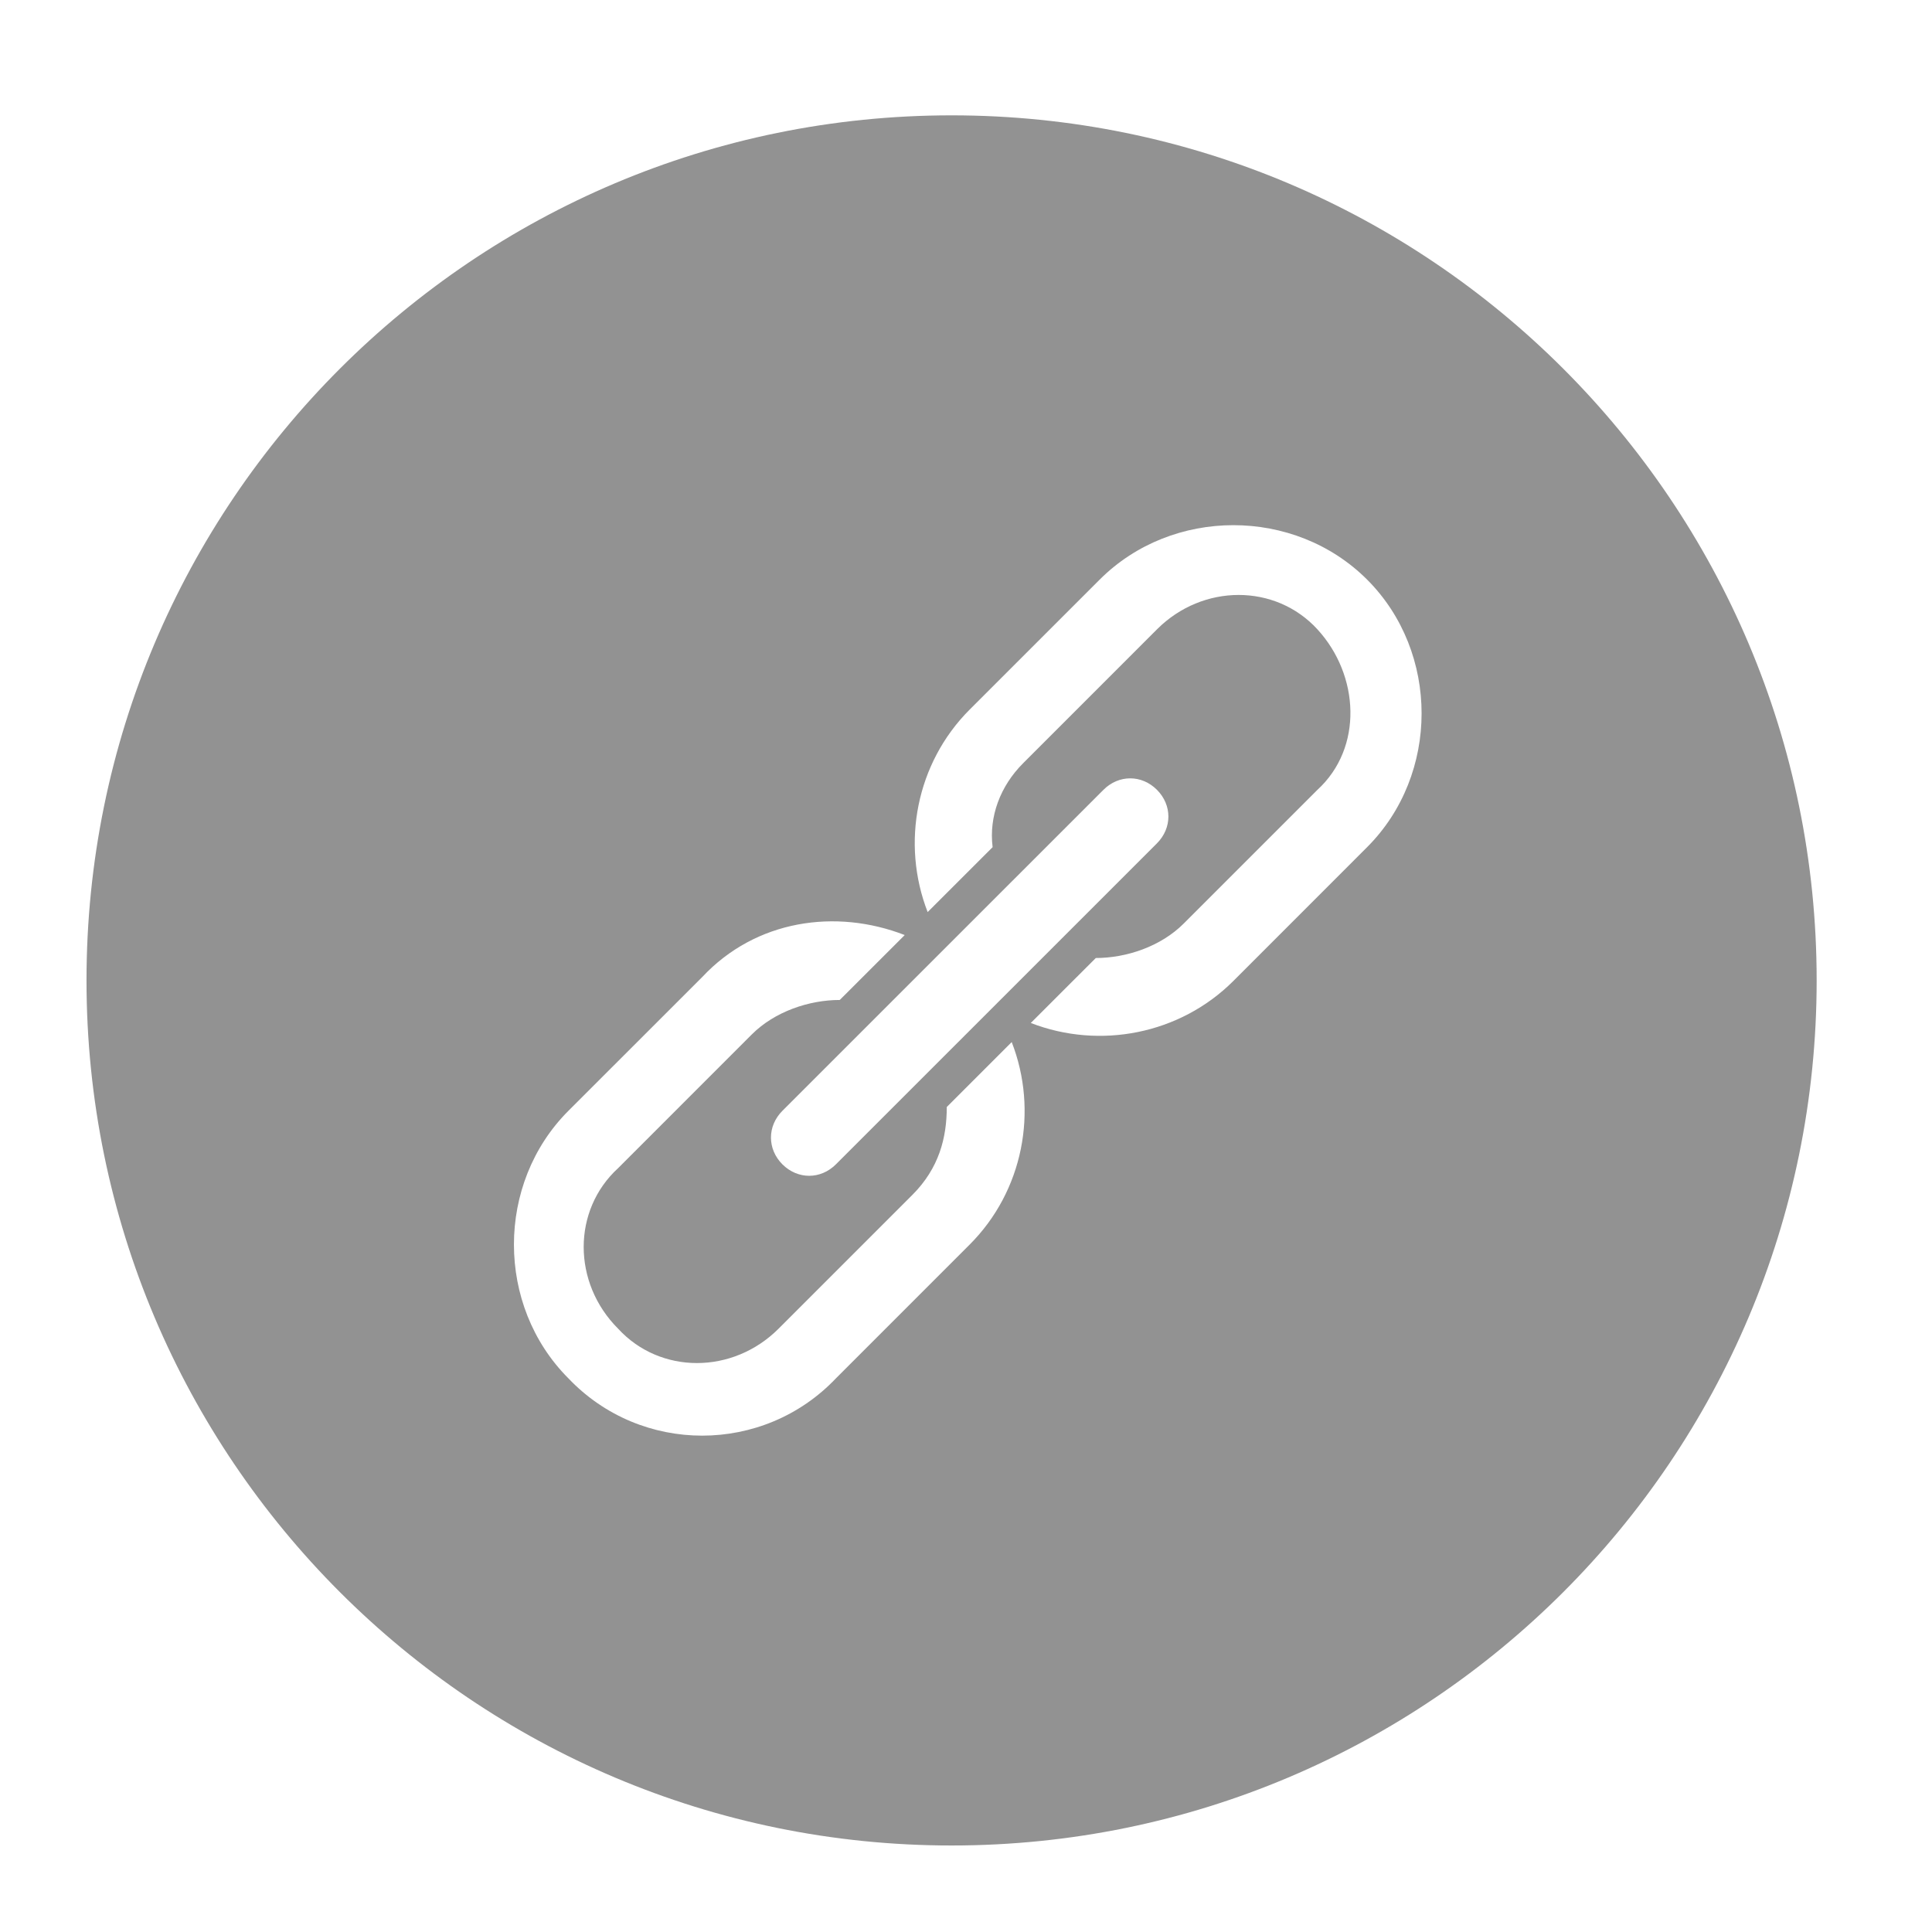 <?xml version="1.0" encoding="utf-8"?>
<!-- Generator: Adobe Illustrator 16.0.0, SVG Export Plug-In . SVG Version: 6.00 Build 0)  -->
<!DOCTYPE svg PUBLIC "-//W3C//DTD SVG 1.1//EN" "http://www.w3.org/Graphics/SVG/1.1/DTD/svg11.dtd">
<svg version="1.1" id="Layer_1" xmlns="http://www.w3.org/2000/svg" xmlns:xlink="http://www.w3.org/1999/xlink" x="0px" y="0px"
	  viewBox="0 0 67 67" enable-background="new 0 0 67 67" xml:space="preserve">
<path fill="#929292" d="M33,4C16.432,4,3,17.431,3,34c0,16.568,13.432,30,30,30c16.568,0,30-13.432,30-30C63,17.431,49.568,4,33,4z
	 M33.628,43.16l-4.639,4.64c-2.519,2.649-6.758,2.649-9.277,0c-2.519-2.52-2.519-6.759,0-9.278l4.639-4.637
	c1.856-1.988,4.638-2.385,7.024-1.458l-2.253,2.251c-1.06,0-2.252,0.399-3.048,1.193l-4.639,4.64c-1.591,1.457-1.591,3.975,0,5.566
	c1.458,1.59,3.976,1.59,5.566,0l4.639-4.639c0.928-0.928,1.193-1.987,1.193-3.048l2.252-2.252
	C36.014,38.521,35.484,41.304,33.628,43.16z M38.267,27.39c0.53-0.53,1.325-0.53,1.855,0c0.529,0.53,0.529,1.325,0,1.856
	L28.989,40.378c-0.53,0.53-1.325,0.53-1.856,0c-0.529-0.53-0.529-1.325,0-1.856L38.267,27.39z M47.411,29.378l-4.638,4.64
	c-1.856,1.854-4.639,2.384-7.026,1.458l2.254-2.253c1.061,0,2.253-0.399,3.048-1.194l4.638-4.638c1.591-1.458,1.46-3.975,0-5.566
	c-1.456-1.59-3.975-1.59-5.564,0l-4.638,4.639c-0.797,0.794-1.194,1.854-1.062,2.915L32.17,31.63
	c-0.928-2.385-0.398-5.167,1.458-7.023l4.507-4.506c2.517-2.518,6.758-2.518,9.276,0C49.929,22.619,49.929,26.86,47.411,29.378z"/>
</svg>
